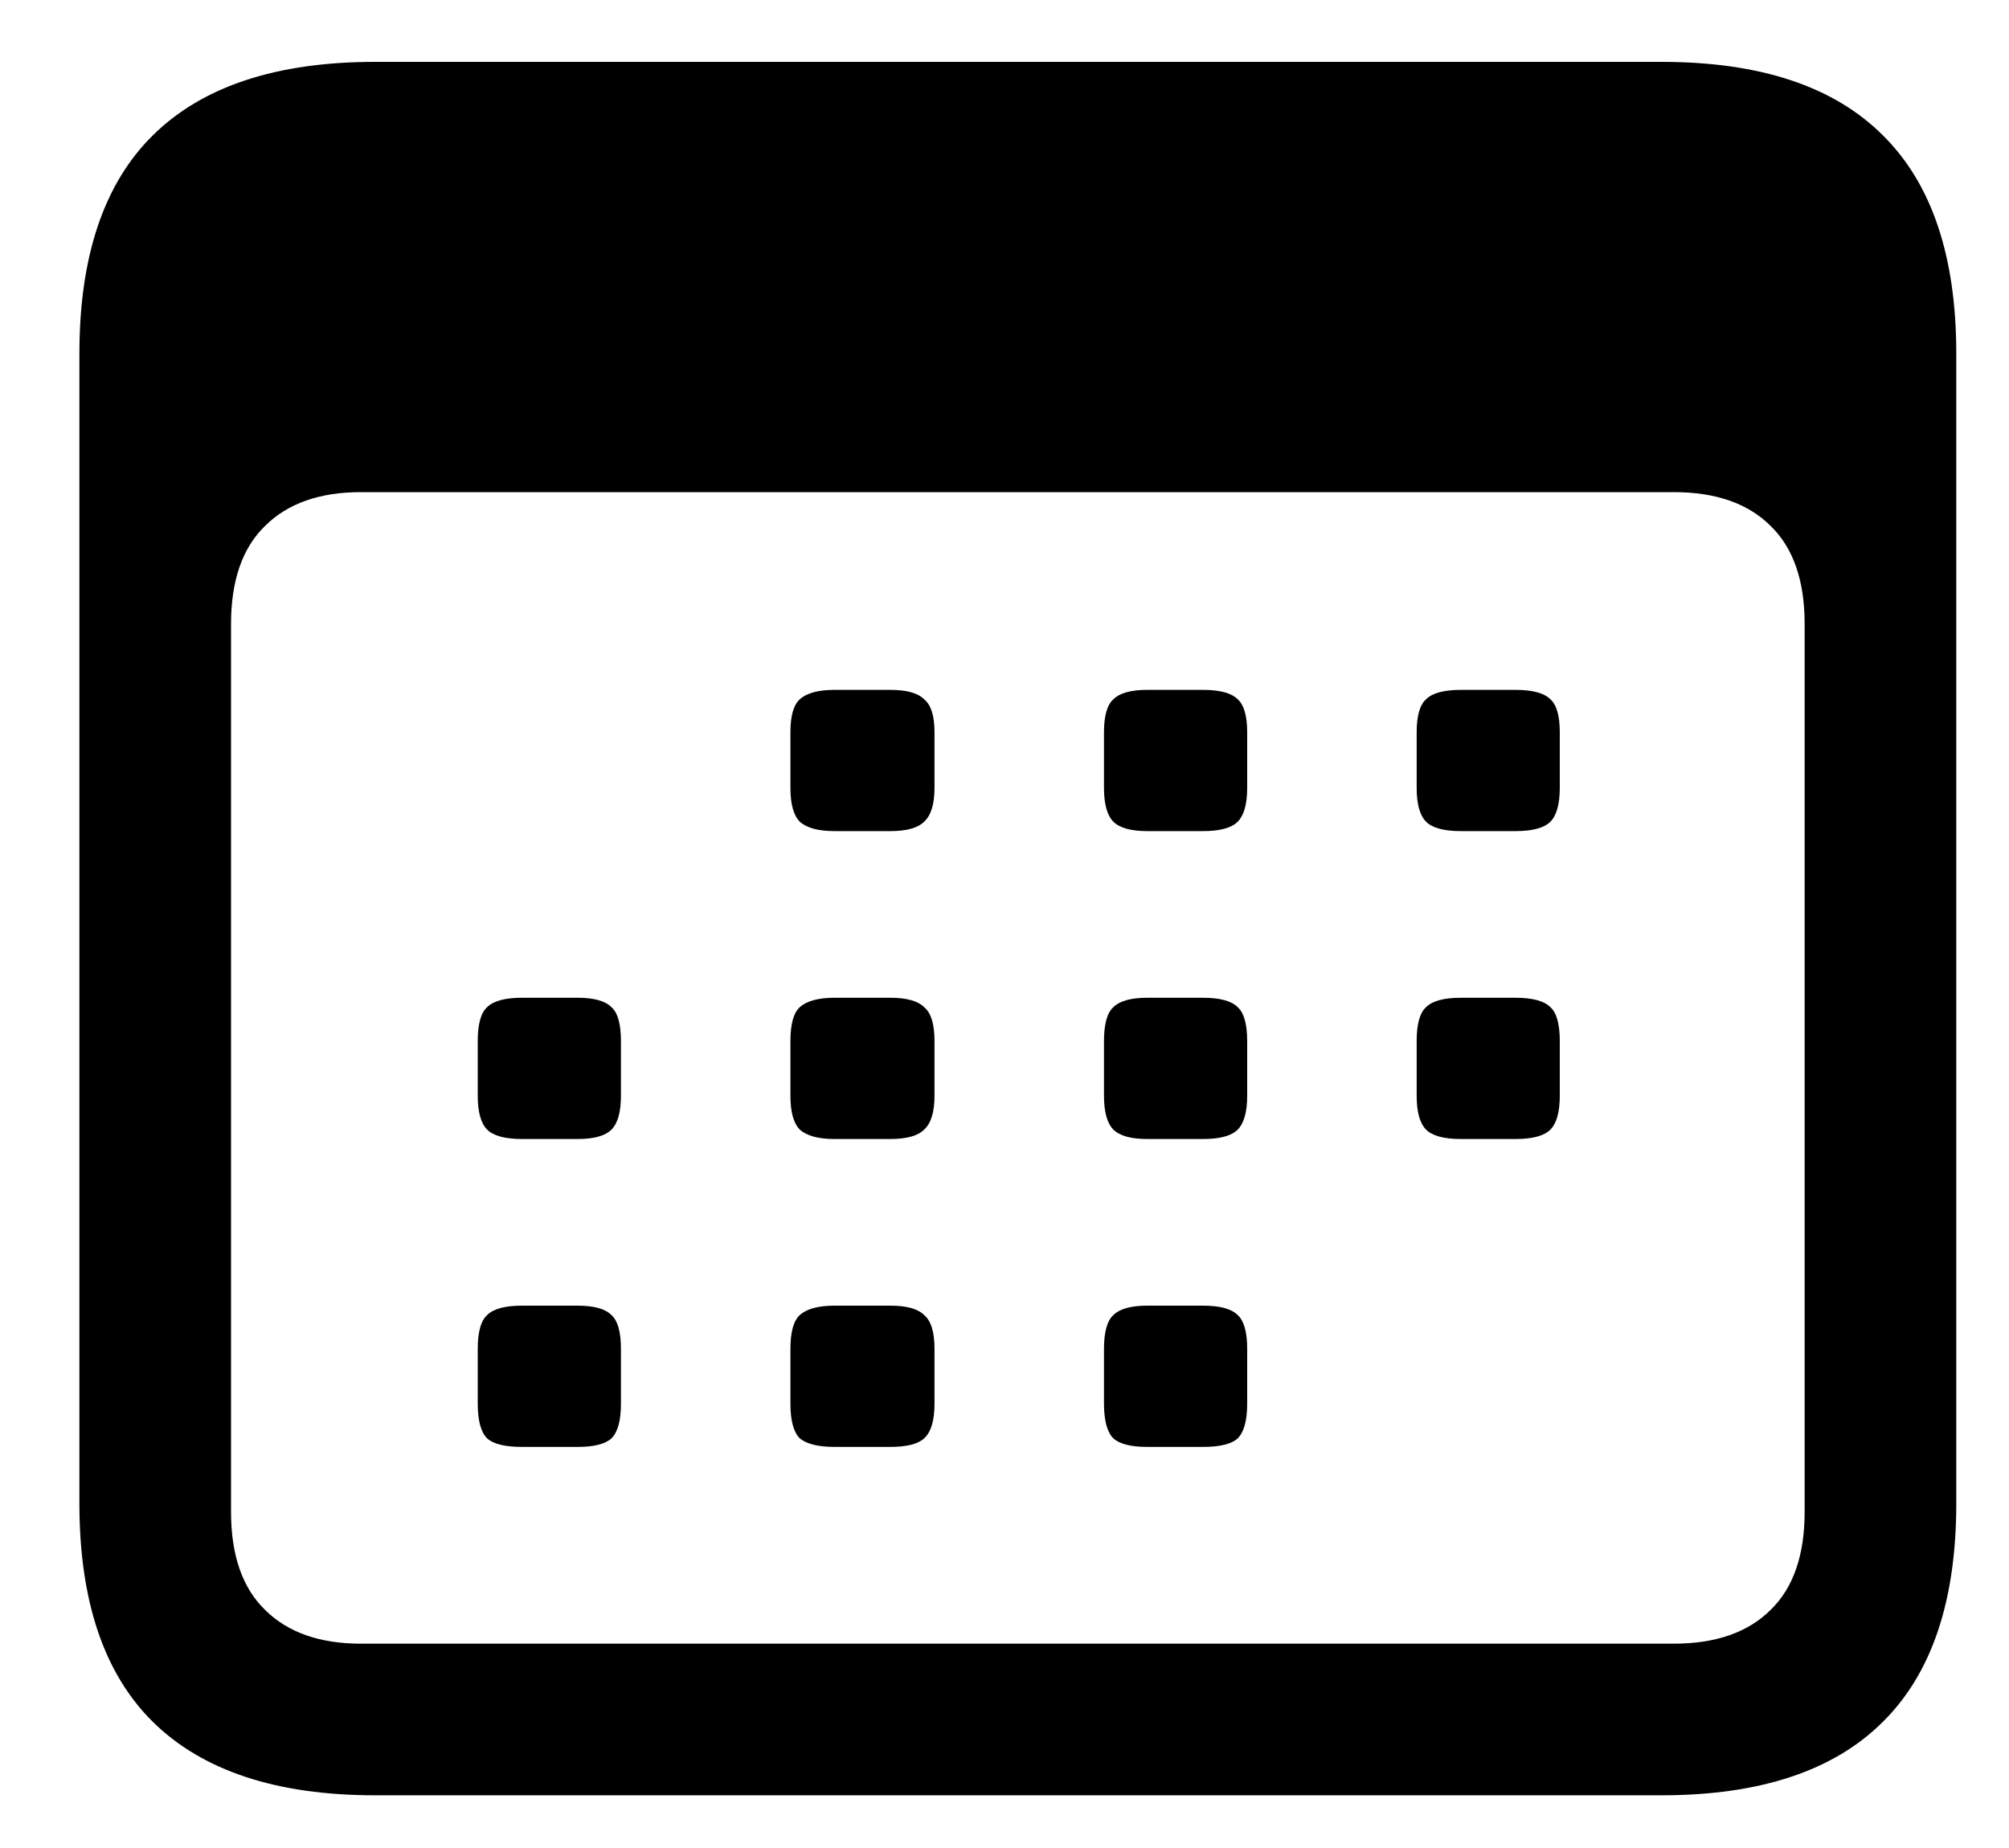<svg width="25" height="23" viewBox="0 0 25 23" fill="none" xmlns="http://www.w3.org/2000/svg">
<path d="M4.668 22.344C3.441 22.344 2.52 22.039 1.902 21.43C1.293 20.828 0.988 19.922 0.988 18.711V4.402C0.988 3.191 1.293 2.285 1.902 1.684C2.52 1.074 3.441 0.77 4.668 0.77H20.676C21.902 0.77 22.82 1.074 23.43 1.684C24.039 2.285 24.344 3.191 24.344 4.402V18.711C24.344 19.922 24.039 20.828 23.43 21.43C22.82 22.039 21.902 22.344 20.676 22.344H4.668ZM4.492 20.457H20.828C21.352 20.457 21.754 20.316 22.035 20.035C22.316 19.762 22.457 19.355 22.457 18.816V7.766C22.457 7.227 22.316 6.82 22.035 6.547C21.754 6.266 21.352 6.125 20.828 6.125H4.492C3.977 6.125 3.578 6.266 3.297 6.547C3.016 6.82 2.875 7.227 2.875 7.766V18.816C2.875 19.355 3.016 19.762 3.297 20.035C3.578 20.316 3.977 20.457 4.492 20.457ZM10.387 10.344C10.184 10.344 10.039 10.305 9.953 10.227C9.875 10.148 9.836 10.008 9.836 9.805V9.113C9.836 8.91 9.875 8.773 9.953 8.703C10.039 8.625 10.184 8.586 10.387 8.586H11.078C11.281 8.586 11.422 8.625 11.5 8.703C11.586 8.773 11.629 8.91 11.629 9.113V9.805C11.629 10.008 11.586 10.148 11.5 10.227C11.422 10.305 11.281 10.344 11.078 10.344H10.387ZM14.277 10.344C14.074 10.344 13.934 10.305 13.855 10.227C13.777 10.148 13.738 10.008 13.738 9.805V9.113C13.738 8.91 13.777 8.773 13.855 8.703C13.934 8.625 14.074 8.586 14.277 8.586H14.969C15.18 8.586 15.324 8.625 15.402 8.703C15.48 8.773 15.52 8.91 15.52 9.113V9.805C15.52 10.008 15.48 10.148 15.402 10.227C15.324 10.305 15.18 10.344 14.969 10.344H14.277ZM18.18 10.344C17.969 10.344 17.824 10.305 17.746 10.227C17.668 10.148 17.629 10.008 17.629 9.805V9.113C17.629 8.91 17.668 8.773 17.746 8.703C17.824 8.625 17.969 8.586 18.18 8.586H18.859C19.07 8.586 19.215 8.625 19.293 8.703C19.371 8.773 19.41 8.91 19.41 9.113V9.805C19.41 10.008 19.371 10.148 19.293 10.227C19.215 10.305 19.07 10.344 18.859 10.344H18.18ZM6.496 14.176C6.285 14.176 6.141 14.137 6.062 14.059C5.984 13.98 5.945 13.84 5.945 13.637V12.957C5.945 12.746 5.984 12.605 6.062 12.535C6.141 12.457 6.285 12.418 6.496 12.418H7.188C7.391 12.418 7.531 12.457 7.609 12.535C7.688 12.605 7.727 12.746 7.727 12.957V13.637C7.727 13.84 7.688 13.98 7.609 14.059C7.531 14.137 7.391 14.176 7.188 14.176H6.496ZM10.387 14.176C10.184 14.176 10.039 14.137 9.953 14.059C9.875 13.98 9.836 13.84 9.836 13.637V12.957C9.836 12.746 9.875 12.605 9.953 12.535C10.039 12.457 10.184 12.418 10.387 12.418H11.078C11.281 12.418 11.422 12.457 11.5 12.535C11.586 12.605 11.629 12.746 11.629 12.957V13.637C11.629 13.84 11.586 13.98 11.5 14.059C11.422 14.137 11.281 14.176 11.078 14.176H10.387ZM14.277 14.176C14.074 14.176 13.934 14.137 13.855 14.059C13.777 13.98 13.738 13.84 13.738 13.637V12.957C13.738 12.746 13.777 12.605 13.855 12.535C13.934 12.457 14.074 12.418 14.277 12.418H14.969C15.18 12.418 15.324 12.457 15.402 12.535C15.48 12.605 15.52 12.746 15.52 12.957V13.637C15.52 13.84 15.48 13.98 15.402 14.059C15.324 14.137 15.18 14.176 14.969 14.176H14.277ZM18.18 14.176C17.969 14.176 17.824 14.137 17.746 14.059C17.668 13.98 17.629 13.84 17.629 13.637V12.957C17.629 12.746 17.668 12.605 17.746 12.535C17.824 12.457 17.969 12.418 18.18 12.418H18.859C19.07 12.418 19.215 12.457 19.293 12.535C19.371 12.605 19.41 12.746 19.41 12.957V13.637C19.41 13.84 19.371 13.98 19.293 14.059C19.215 14.137 19.07 14.176 18.859 14.176H18.18ZM6.496 18.008C6.285 18.008 6.141 17.973 6.062 17.902C5.984 17.824 5.945 17.68 5.945 17.469V16.789C5.945 16.578 5.984 16.438 6.062 16.367C6.141 16.289 6.285 16.25 6.496 16.25H7.188C7.391 16.25 7.531 16.289 7.609 16.367C7.688 16.438 7.727 16.578 7.727 16.789V17.469C7.727 17.68 7.688 17.824 7.609 17.902C7.531 17.973 7.391 18.008 7.188 18.008H6.496ZM10.387 18.008C10.184 18.008 10.039 17.973 9.953 17.902C9.875 17.824 9.836 17.68 9.836 17.469V16.789C9.836 16.578 9.875 16.438 9.953 16.367C10.039 16.289 10.184 16.25 10.387 16.25H11.078C11.281 16.25 11.422 16.289 11.5 16.367C11.586 16.438 11.629 16.578 11.629 16.789V17.469C11.629 17.68 11.586 17.824 11.5 17.902C11.422 17.973 11.281 18.008 11.078 18.008H10.387ZM14.277 18.008C14.074 18.008 13.934 17.973 13.855 17.902C13.777 17.824 13.738 17.68 13.738 17.469V16.789C13.738 16.578 13.777 16.438 13.855 16.367C13.934 16.289 14.074 16.25 14.277 16.25H14.969C15.18 16.25 15.324 16.289 15.402 16.367C15.48 16.438 15.52 16.578 15.52 16.789V17.469C15.52 17.68 15.48 17.824 15.402 17.902C15.324 17.973 15.18 18.008 14.969 18.008H14.277Z" fill="black"/>
</svg>
